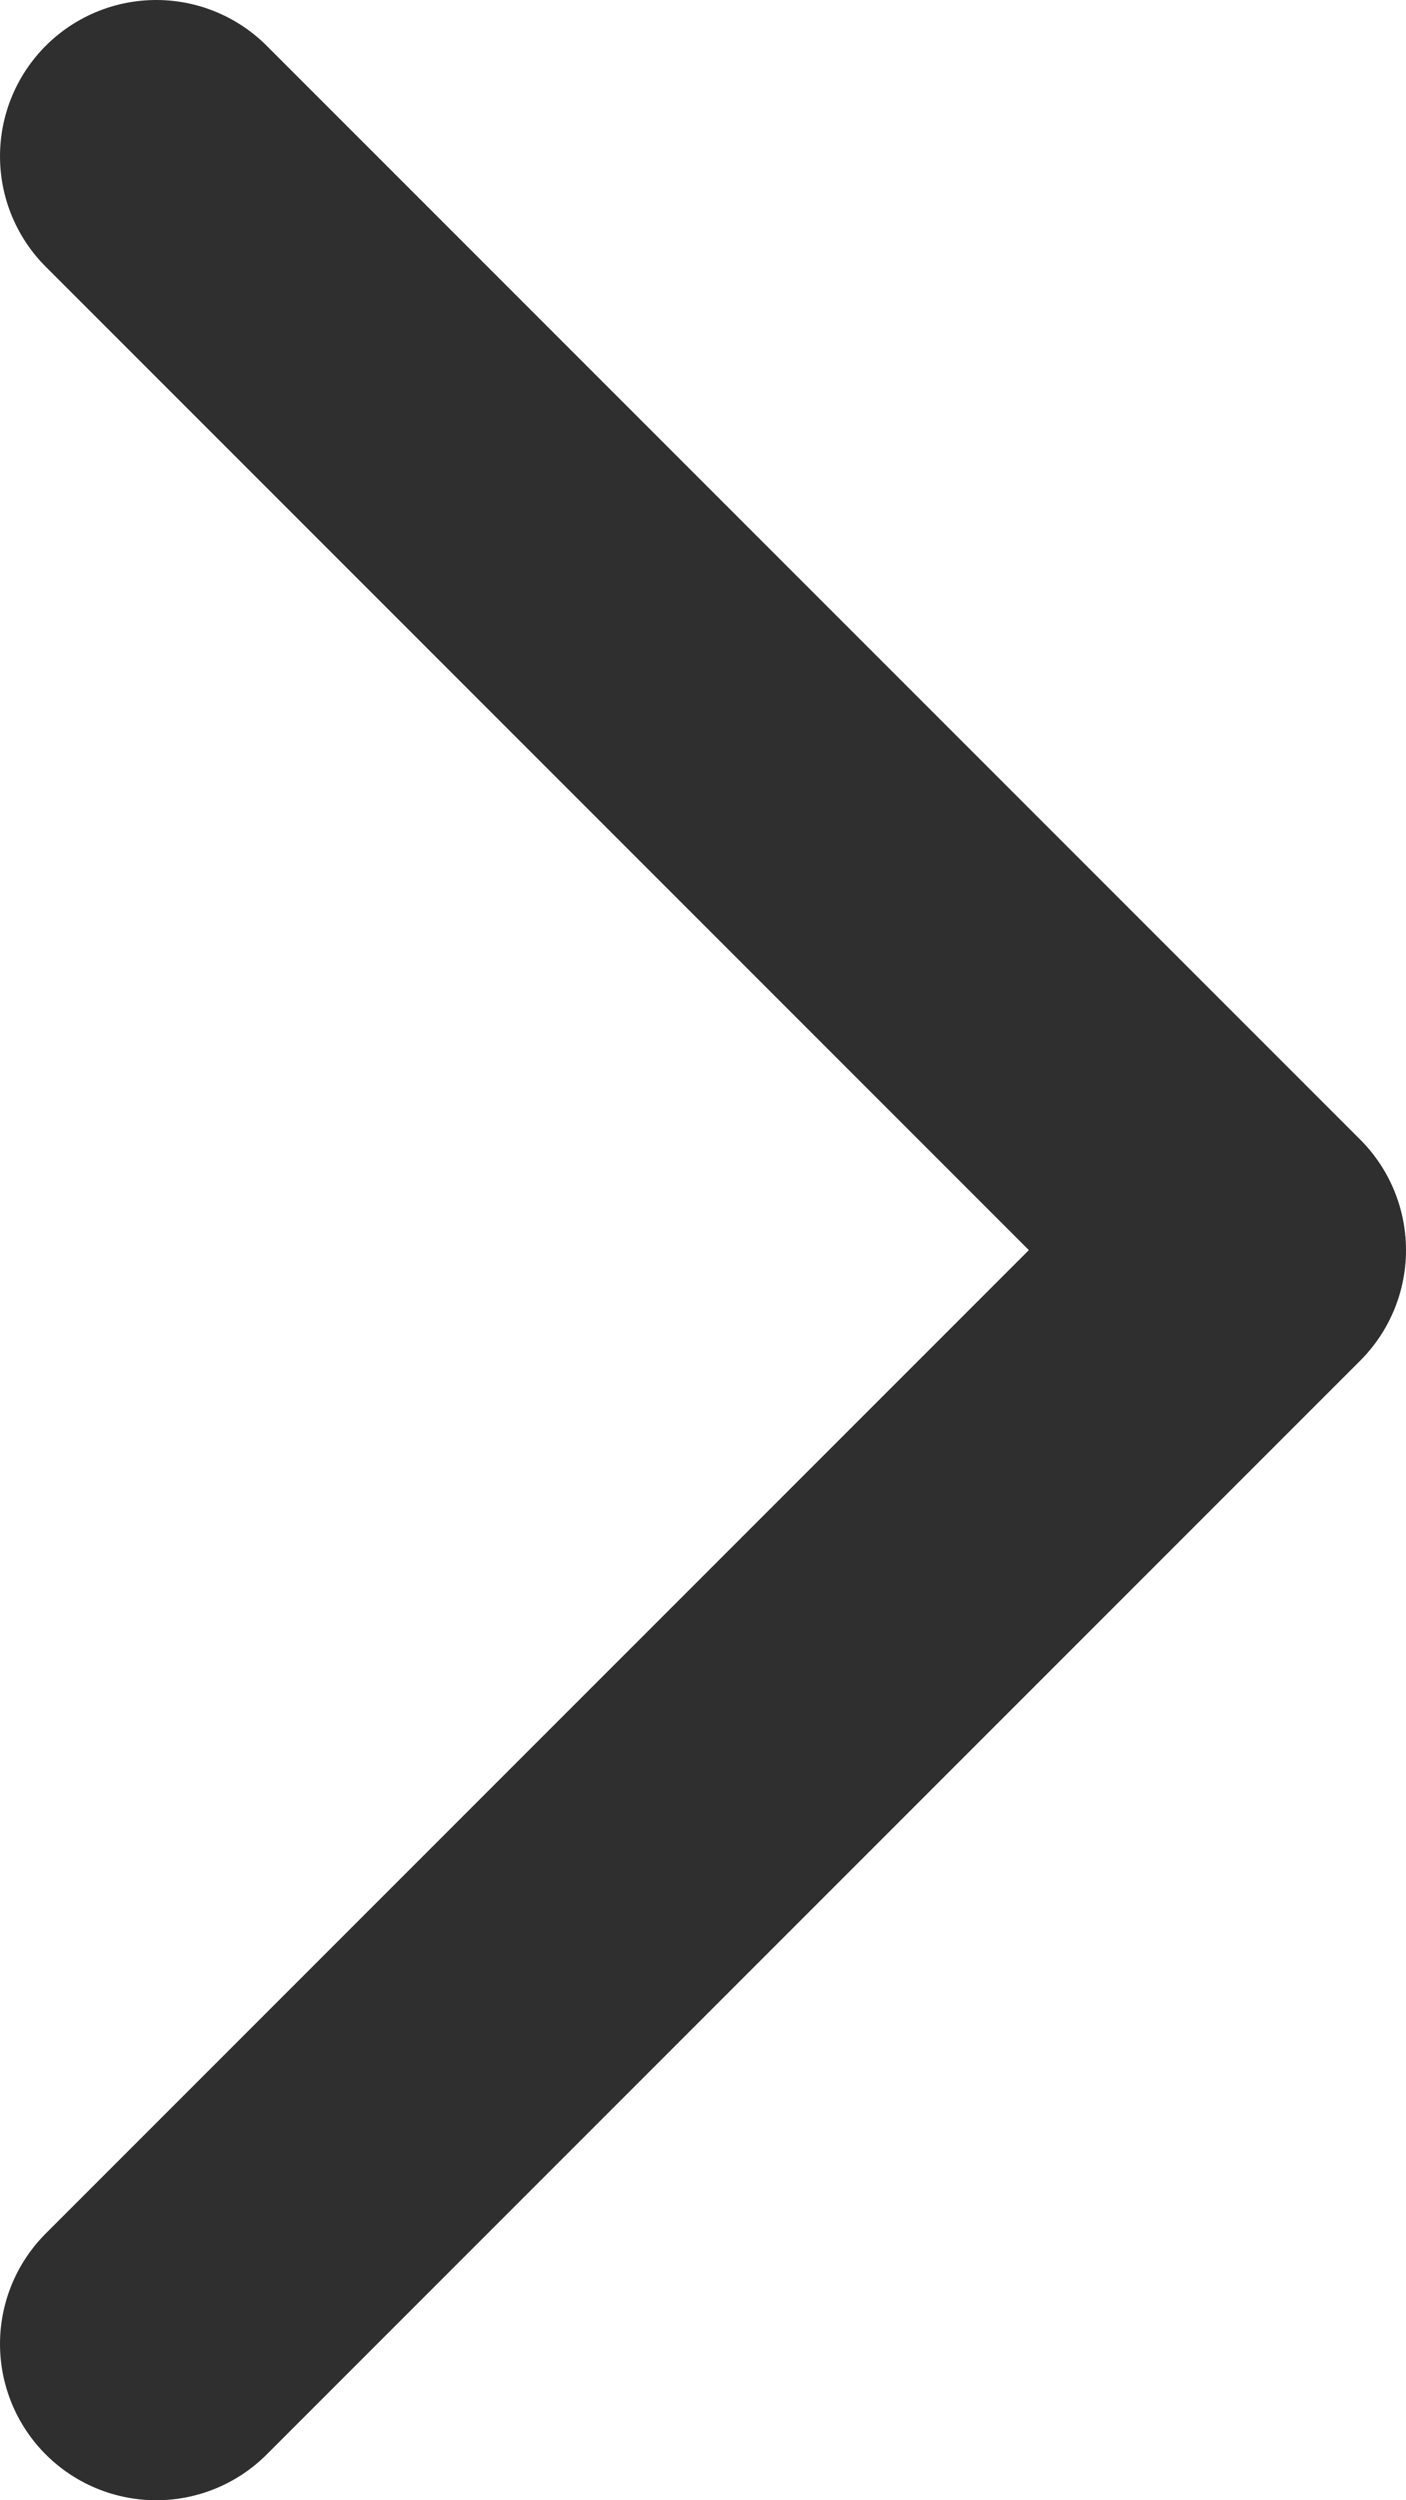 <svg width="9" height="16" viewBox="0 0 9 16" fill="none" xmlns="http://www.w3.org/2000/svg">
<path d="M1 1L8 8L1 15" stroke="#2F2F2F" stroke-width="2" stroke-linecap="round" stroke-linejoin="round"/>
</svg>
